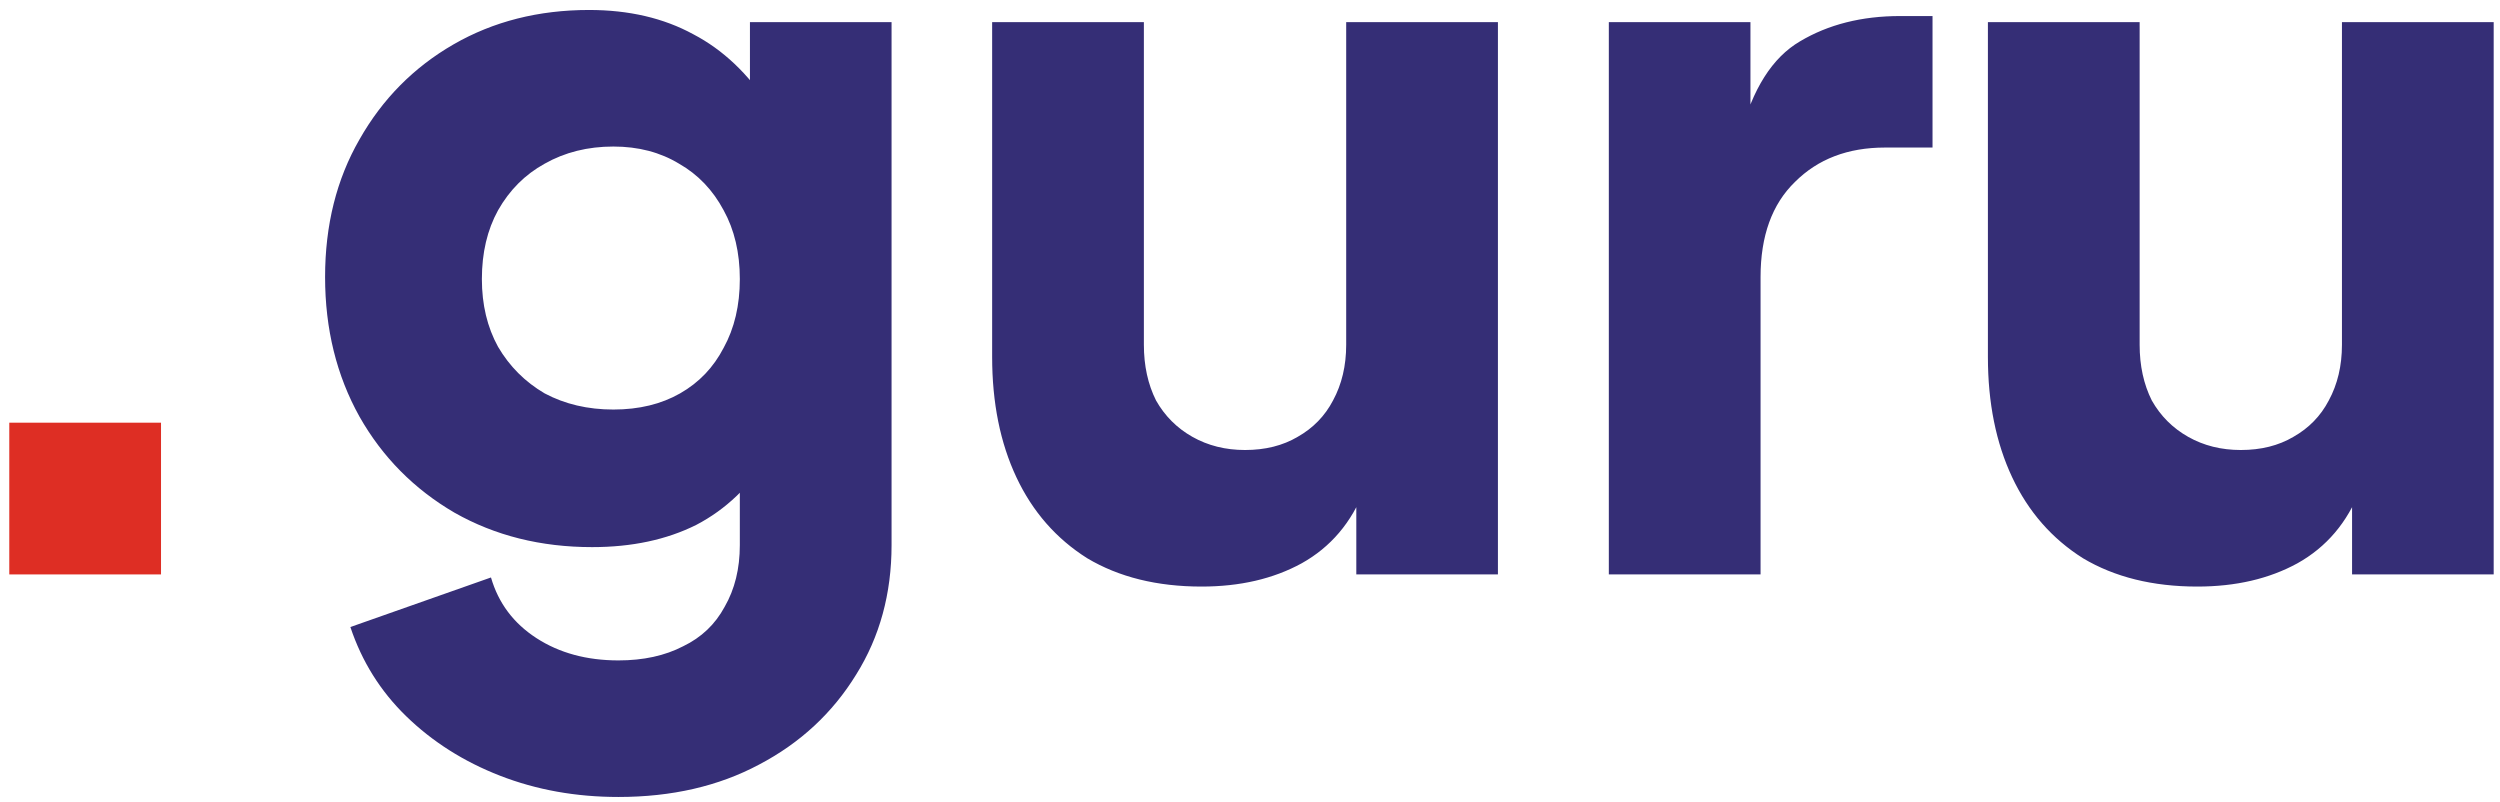 <svg width="346" height="111" viewBox="0 0 346 111" fill="none" xmlns="http://www.w3.org/2000/svg">
<g clip-path="url(#clip0_232_367)">
<path d="M1.285 79.5V58.5H22.285V79.5H1.285Z" fill="#DE2E24"/>
<path d="M85.592 110.301C79.712 110.301 74.252 109.321 69.212 107.361C64.172 105.401 59.832 102.648 56.192 99.101C52.646 95.648 50.079 91.541 48.492 86.781L67.952 79.921C68.979 83.468 71.079 86.268 74.252 88.321C77.426 90.374 81.206 91.401 85.592 91.401C89.046 91.401 92.032 90.748 94.552 89.441C97.072 88.228 98.986 86.408 100.292 83.981C101.692 81.554 102.392 78.708 102.392 75.441V57.941L106.452 62.981C103.839 67.274 100.479 70.494 96.372 72.641C92.266 74.694 87.459 75.721 81.952 75.721C74.859 75.721 68.512 74.134 62.912 70.961C57.312 67.694 52.926 63.261 49.752 57.661C46.579 51.968 44.992 45.528 44.992 38.341C44.992 31.154 46.579 24.808 49.752 19.301C52.926 13.701 57.266 9.314 62.772 6.141C68.279 2.968 74.532 1.381 81.532 1.381C87.039 1.381 91.846 2.501 95.952 4.741C100.059 6.888 103.559 10.201 106.452 14.681L103.792 19.721V3.061H123.392V75.441C123.392 82.161 121.759 88.134 118.492 93.361C115.225 98.681 110.745 102.834 105.052 105.821C99.452 108.808 92.966 110.301 85.592 110.301ZM84.892 56.681C88.439 56.681 91.519 55.934 94.132 54.441C96.746 52.948 98.752 50.848 100.152 48.141C101.645 45.434 102.392 42.261 102.392 38.621C102.392 34.981 101.645 31.808 100.152 29.101C98.659 26.301 96.606 24.154 93.992 22.661C91.379 21.074 88.346 20.281 84.892 20.281C81.346 20.281 78.172 21.074 75.372 22.661C72.666 24.154 70.519 26.301 68.932 29.101C67.439 31.808 66.692 34.981 66.692 38.621C66.692 42.168 67.439 45.294 68.932 48.001C70.519 50.708 72.666 52.854 75.372 54.441C78.172 55.934 81.346 56.681 84.892 56.681ZM166.293 81.181C160.133 81.181 154.86 79.874 150.473 77.261C146.18 74.554 142.913 70.821 140.673 66.061C138.433 61.301 137.313 55.748 137.313 49.401V3.061H158.313V47.721C158.313 50.614 158.873 53.181 159.993 55.421C161.207 57.568 162.887 59.248 165.033 60.461C167.18 61.674 169.607 62.281 172.313 62.281C175.113 62.281 177.54 61.674 179.593 60.461C181.74 59.248 183.373 57.568 184.493 55.421C185.707 53.181 186.313 50.614 186.313 47.721V3.061H207.313V79.501H187.713V64.381L188.833 67.741C187.06 72.314 184.167 75.721 180.153 77.961C176.233 80.108 171.613 81.181 166.293 81.181ZM222.662 79.501V3.061H242.262V21.401L240.862 18.741C242.542 12.301 245.295 7.961 249.122 5.721C253.042 3.388 257.662 2.221 262.982 2.221H267.462V20.421H260.882C255.749 20.421 251.595 22.008 248.422 25.181C245.249 28.261 243.662 32.648 243.662 38.341V79.501H222.662ZM304.106 81.181C297.946 81.181 292.672 79.874 288.286 77.261C283.992 74.554 280.726 70.821 278.486 66.061C276.246 61.301 275.126 55.748 275.126 49.401V3.061H296.126V47.721C296.126 50.614 296.686 53.181 297.806 55.421C299.019 57.568 300.699 59.248 302.846 60.461C304.992 61.674 307.419 62.281 310.126 62.281C312.926 62.281 315.352 61.674 317.406 60.461C319.552 59.248 321.186 57.568 322.306 55.421C323.519 53.181 324.126 50.614 324.126 47.721V3.061H345.126V79.501H325.526V64.381L326.646 67.741C324.872 72.314 321.979 75.721 317.966 77.961C314.046 80.108 309.426 81.181 304.106 81.181Z" fill="#352E76"/>
</g>
<defs>
<clipPath id="clip0_232_367">
<rect width="345" height="110" fill="white" transform="translate(0.5 0.5)"/>
</clipPath>
</defs>
</svg>
